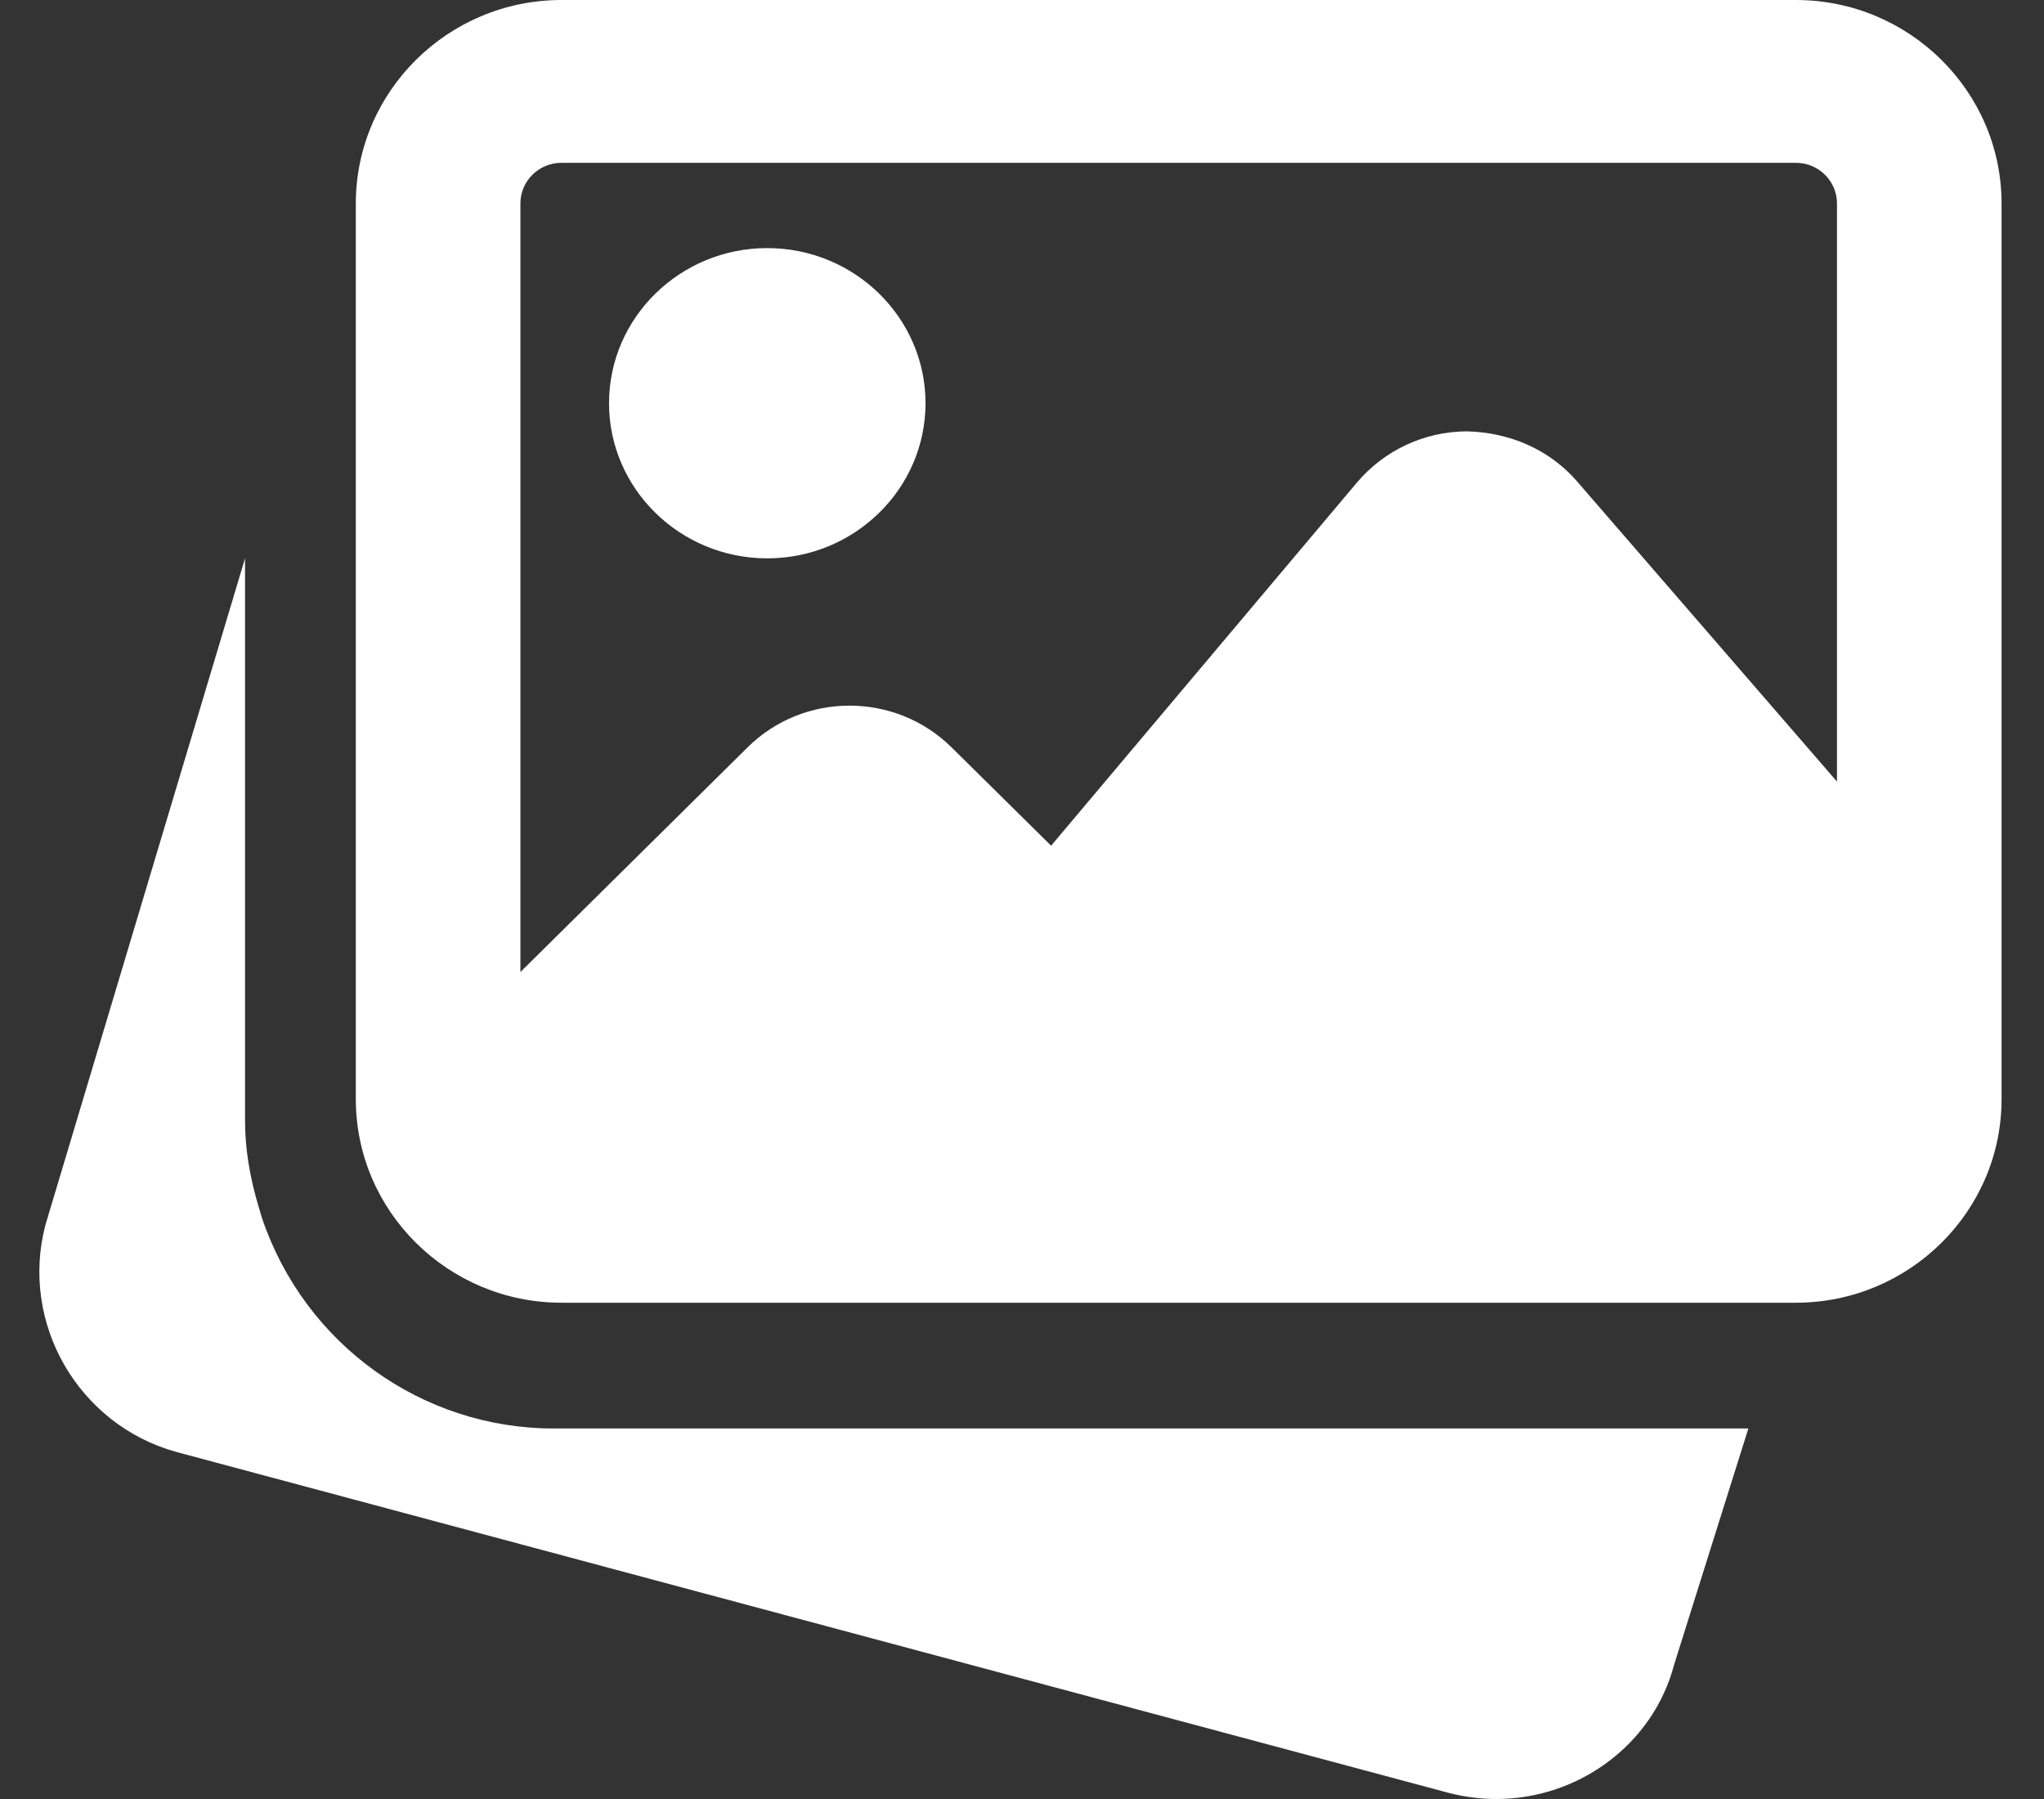 <?xml version="1.0" encoding="UTF-8"?>
<svg width="25px" height="22px" viewBox="0 0 25 22" version="1.1" xmlns="http://www.w3.org/2000/svg" xmlns:xlink="http://www.w3.org/1999/xlink">
    <rect x="0" y="0" width="25" height="22" fill="#333333" stroke="none"/>
    <title>ic_IMG_White</title>
    <g id="Home-Exported" stroke="none" stroke-width="1" fill="none" fill-rule="evenodd">
        <g id="ic_IMG_White" transform="translate(0.481, 0)" fill="#FFFFFF" fill-rule="nonzero">
            <path d="M6.291,17.469 C4.679,17.469 3.246,16.437 2.725,14.9 L2.69,14.784 C2.567,14.377 2.516,14.035 2.516,13.693 L2.516,6.828 L0.074,14.982 C-0.24,16.181 0.476,17.424 1.676,17.756 L17.241,21.926 C17.436,21.976 17.63,22 17.821,22 C18.824,22 19.74,21.334 19.996,20.354 L20.903,17.469 L6.291,17.469 Z" id="Path"></path>
            <path d="M8.903,6.828 C9.971,6.828 10.839,5.977 10.839,4.931 C10.839,3.885 9.971,3.034 8.903,3.034 C7.836,3.034 6.968,3.885 6.968,4.931 C6.968,5.977 7.836,6.828 8.903,6.828 Z" id="Path"></path>
            <path d="M21.484,0 L6.387,0 C5,0 3.871,1.117 3.871,2.489 L3.871,13.442 C3.871,14.814 5,15.931 6.387,15.931 L21.484,15.931 C22.871,15.931 24,14.814 24,13.442 L24,2.489 C24,1.117 22.871,0 21.484,0 Z M6.387,1.991 L21.484,1.991 C21.762,1.991 21.987,2.214 21.987,2.489 L21.987,9.558 L18.808,5.887 C18.47,5.496 17.982,5.287 17.458,5.275 C16.937,5.278 16.448,5.507 16.113,5.904 L12.375,10.342 L11.158,9.14 C10.469,8.459 9.349,8.459 8.662,9.14 L5.884,11.887 L5.884,2.489 C5.884,2.214 6.109,1.991 6.387,1.991 Z" id="Shape"></path>
        </g>
    </g>
</svg>